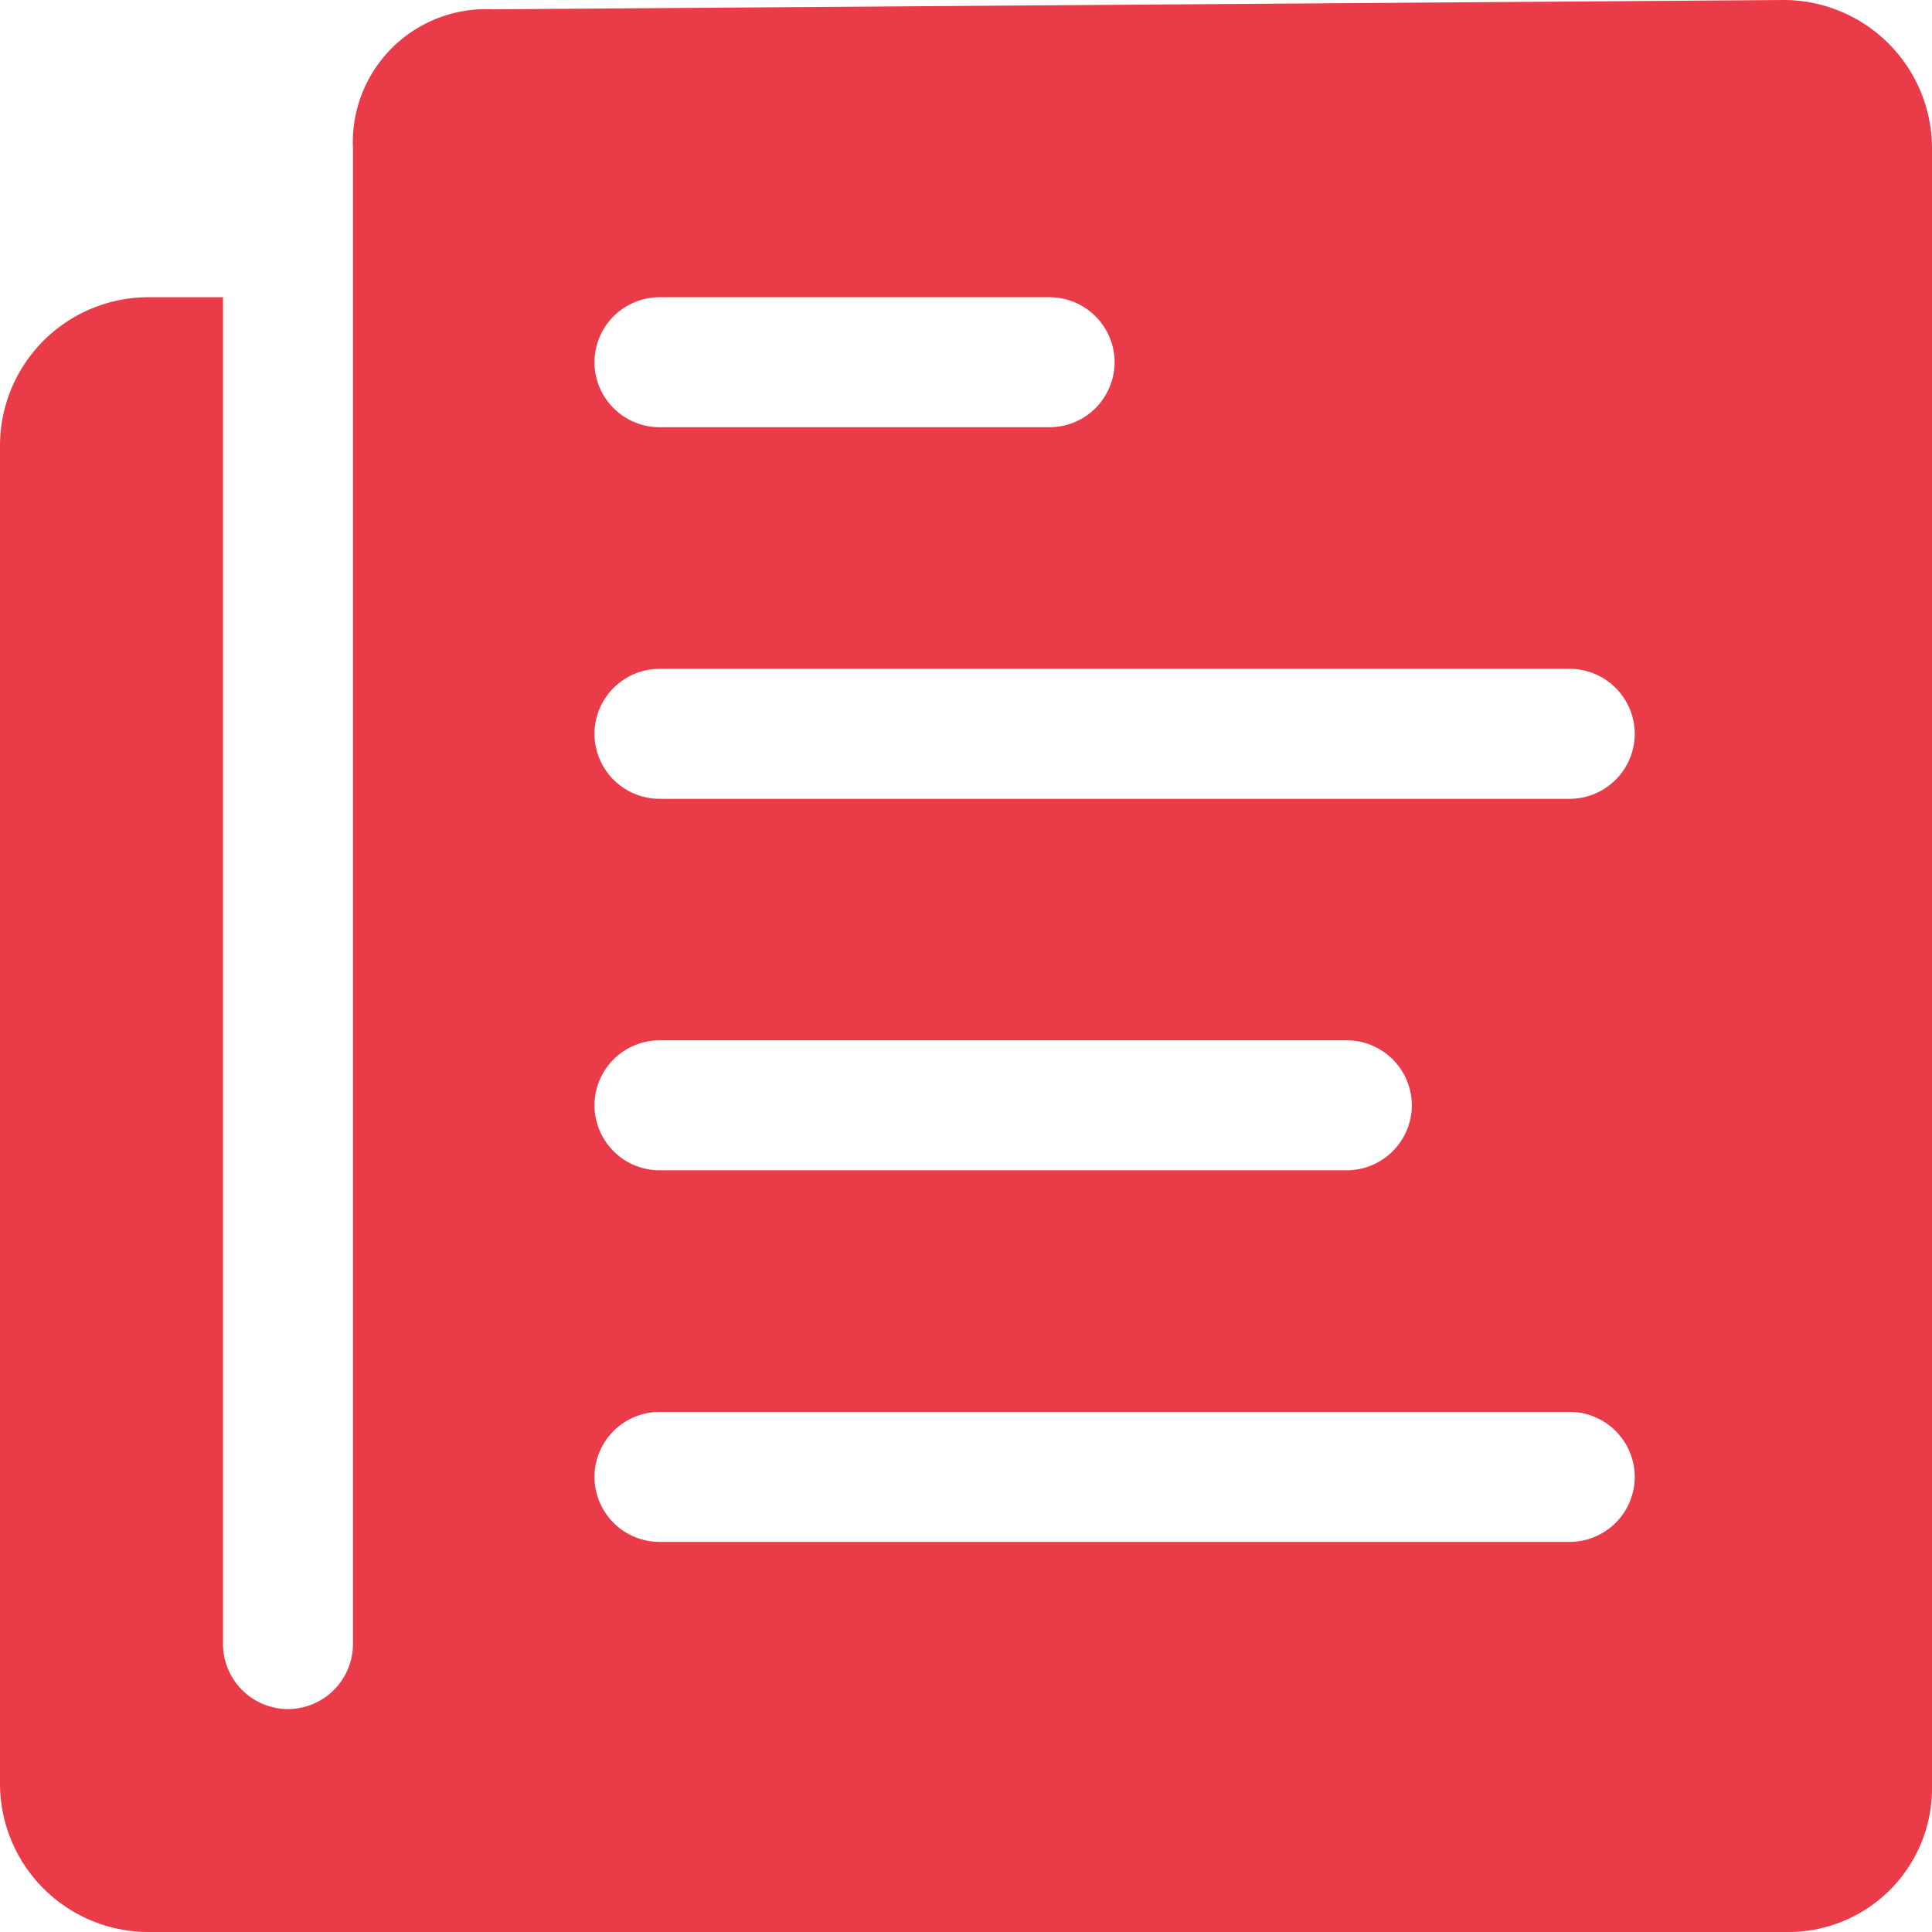 <svg xmlns="http://www.w3.org/2000/svg" width="29.25" height="29.25" viewBox="0 0 29.25 29.25">
  <path id="Icon_ionic-ios-paper" data-name="Icon ionic-ios-paper" d="M8.719,5.625V28.266a.987.987,0,0,1-.984.984h0a.987.987,0,0,1-.984-.984V7.875H5.625a2.248,2.248,0,0,0-2.25,2.25v20.25a2.248,2.248,0,0,0,2.25,2.25H30.452a2.174,2.174,0,0,0,2.173-2.173V5.625a2.248,2.248,0,0,0-2.25-2.25l-19.547.141A2.015,2.015,0,0,0,8.719,5.625Zm4.641,2.25h5.906a.987.987,0,0,1,.984.984h0a.987.987,0,0,1-.984.984H13.359a.987.987,0,0,1-.984-.984h0A.987.987,0,0,1,13.359,7.875Zm0,11.25H23.766a.987.987,0,0,1,.984.984h0a.987.987,0,0,1-.984.984H13.359a.987.987,0,0,1-.984-.984h0A.987.987,0,0,1,13.359,19.125Zm13.781,7.594H13.359a.987.987,0,0,1-.984-.984h0a.987.987,0,0,1,.984-.984H27.141a.987.987,0,0,1,.984.984h0A.987.987,0,0,1,27.141,26.719Zm0-11.25H13.359a.987.987,0,0,1-.984-.984h0a.987.987,0,0,1,.984-.984H27.141a.987.987,0,0,1,.984.984h0A.987.987,0,0,1,27.141,15.469Z" transform="translate(-3.375 -3.375)" fill="#ea3b48"/>
</svg>
